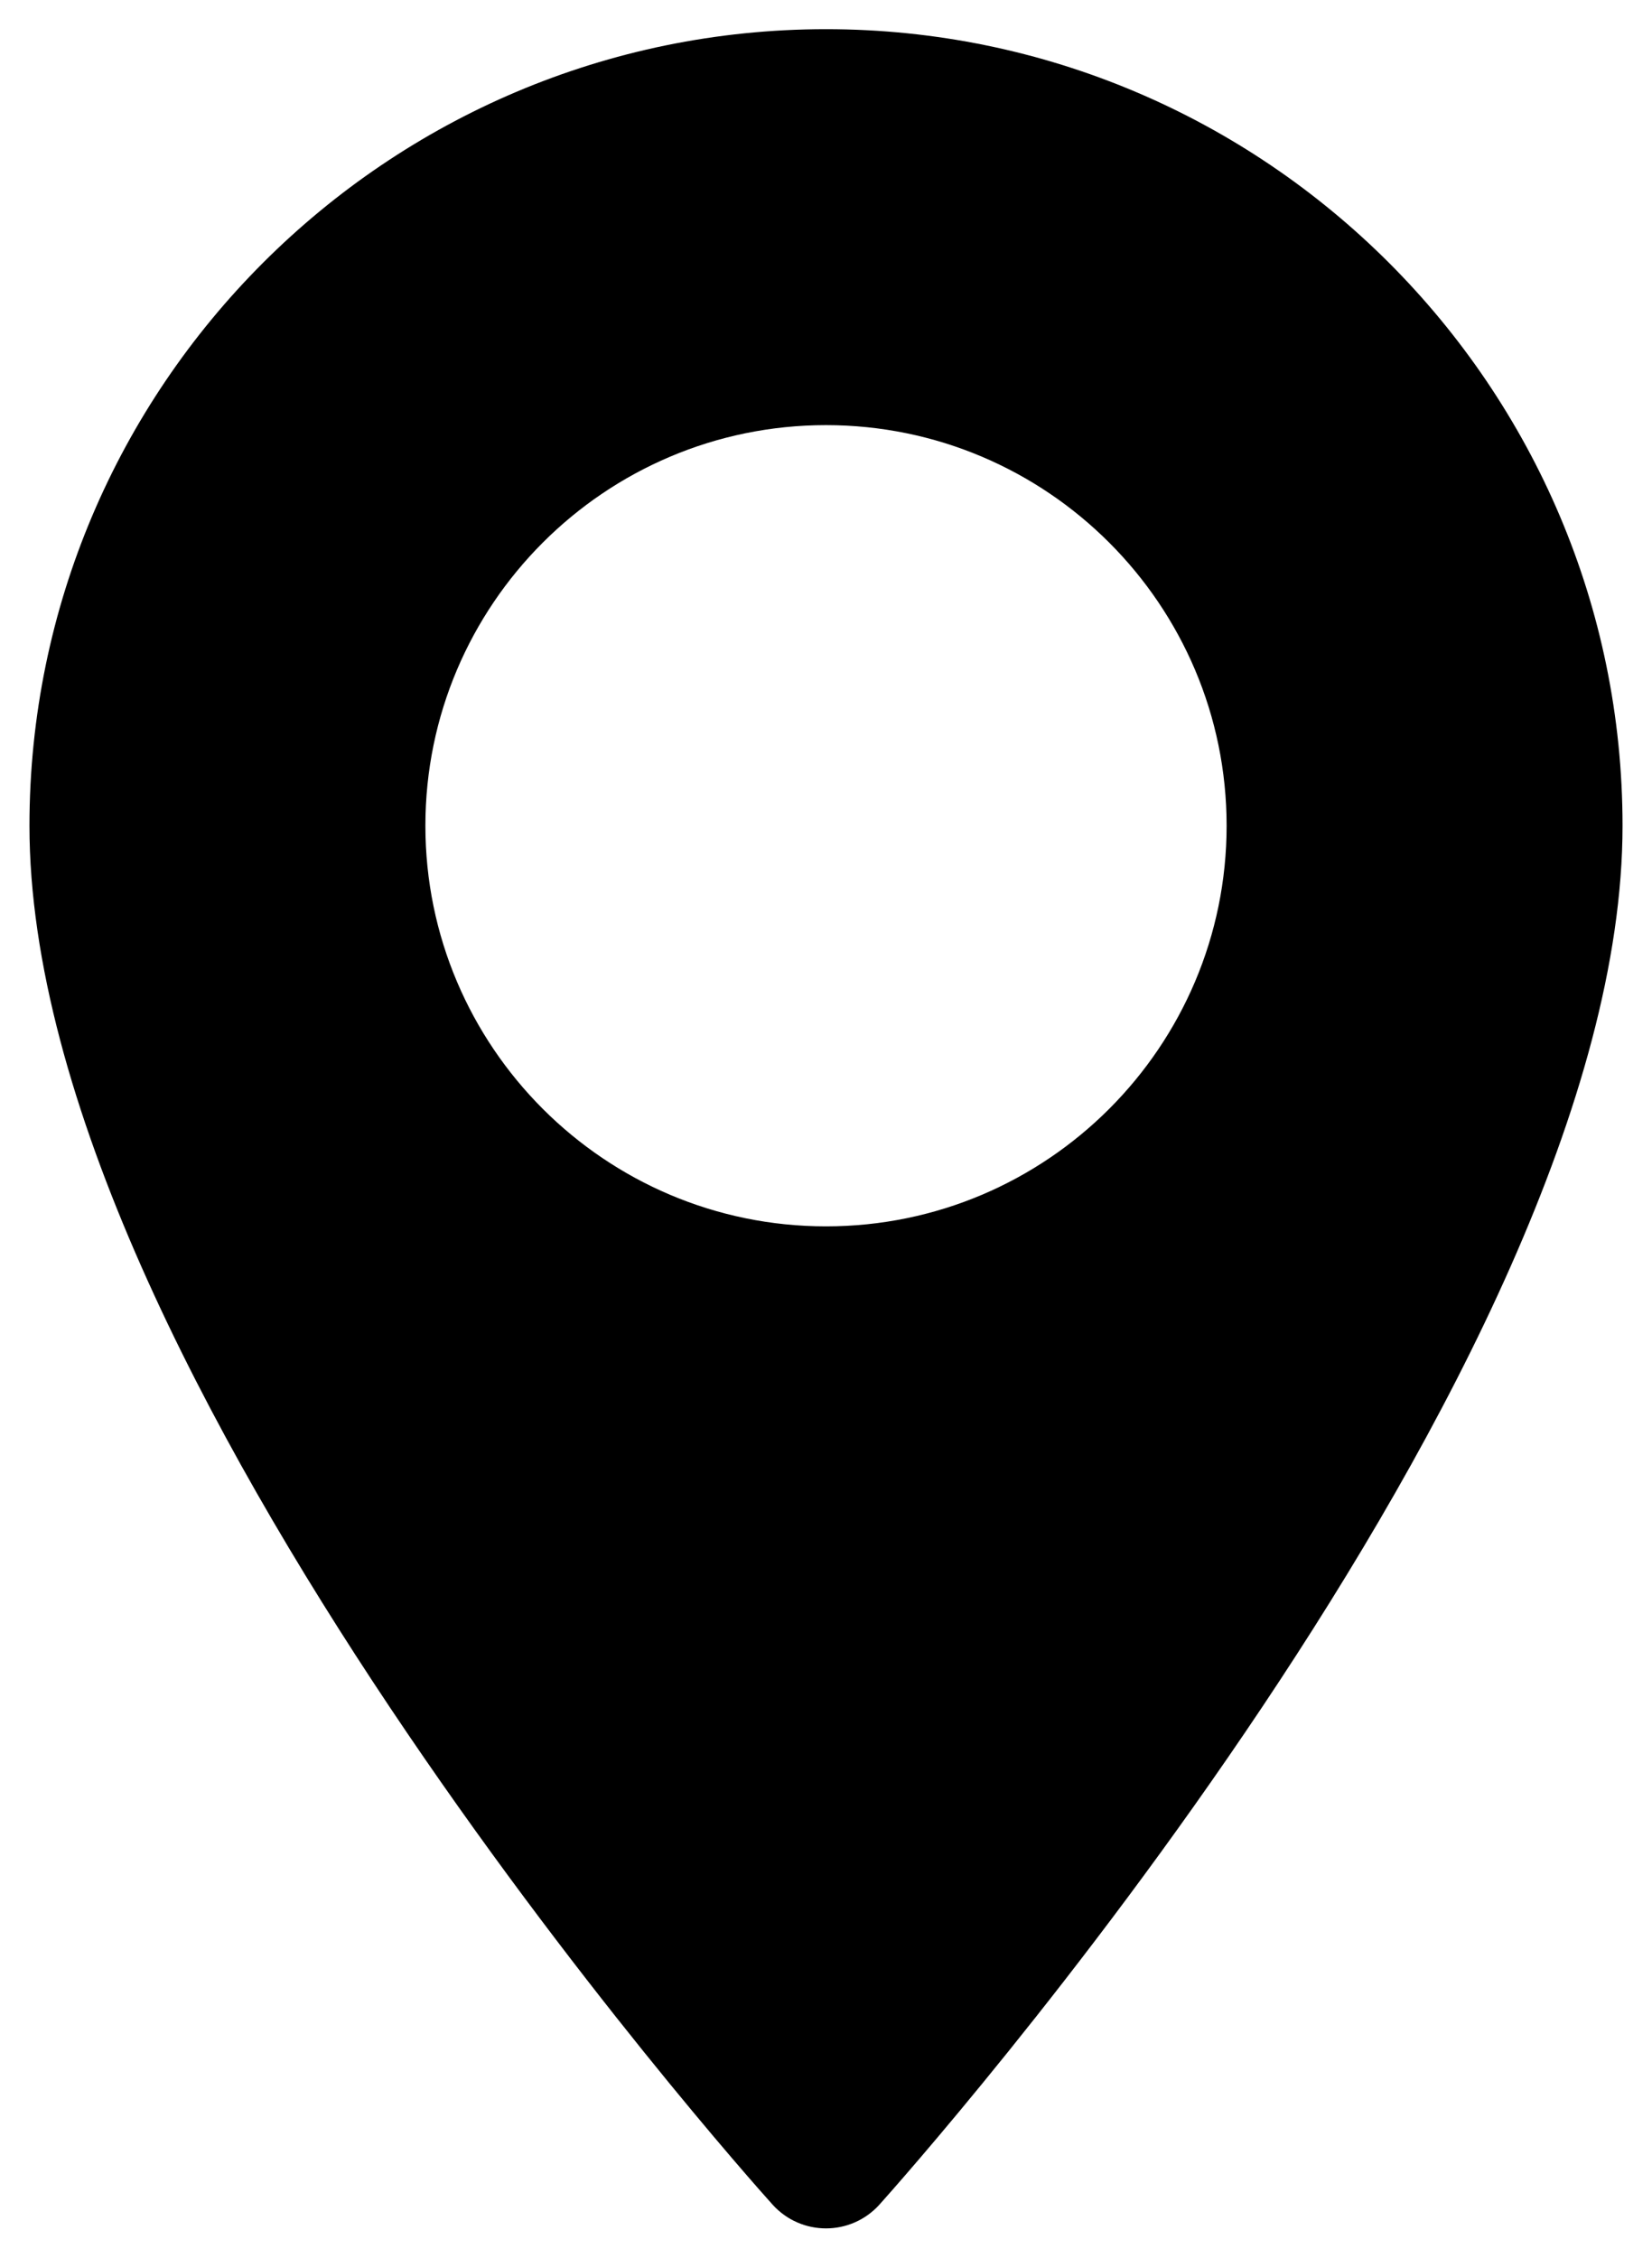 <svg enable-background="new 0 0 60 82" viewBox="0 0 60 82" xmlns="http://www.w3.org/2000/svg"><path d="m30 1.06c-15.95 0-28.93 12.98-28.93 28.93 0 19.8 25.89 48.86 26.99 50.08 1.04 1.15 2.84 1.15 3.88 0 1.1-1.23 26.99-30.29 26.99-50.08 0-15.95-12.98-28.93-28.93-28.93zm0 43.48c-8.03 0-14.55-6.53-14.55-14.55s6.52-14.55 14.55-14.55 14.55 6.53 14.55 14.55-6.52 14.55-14.55 14.55z"/></svg>